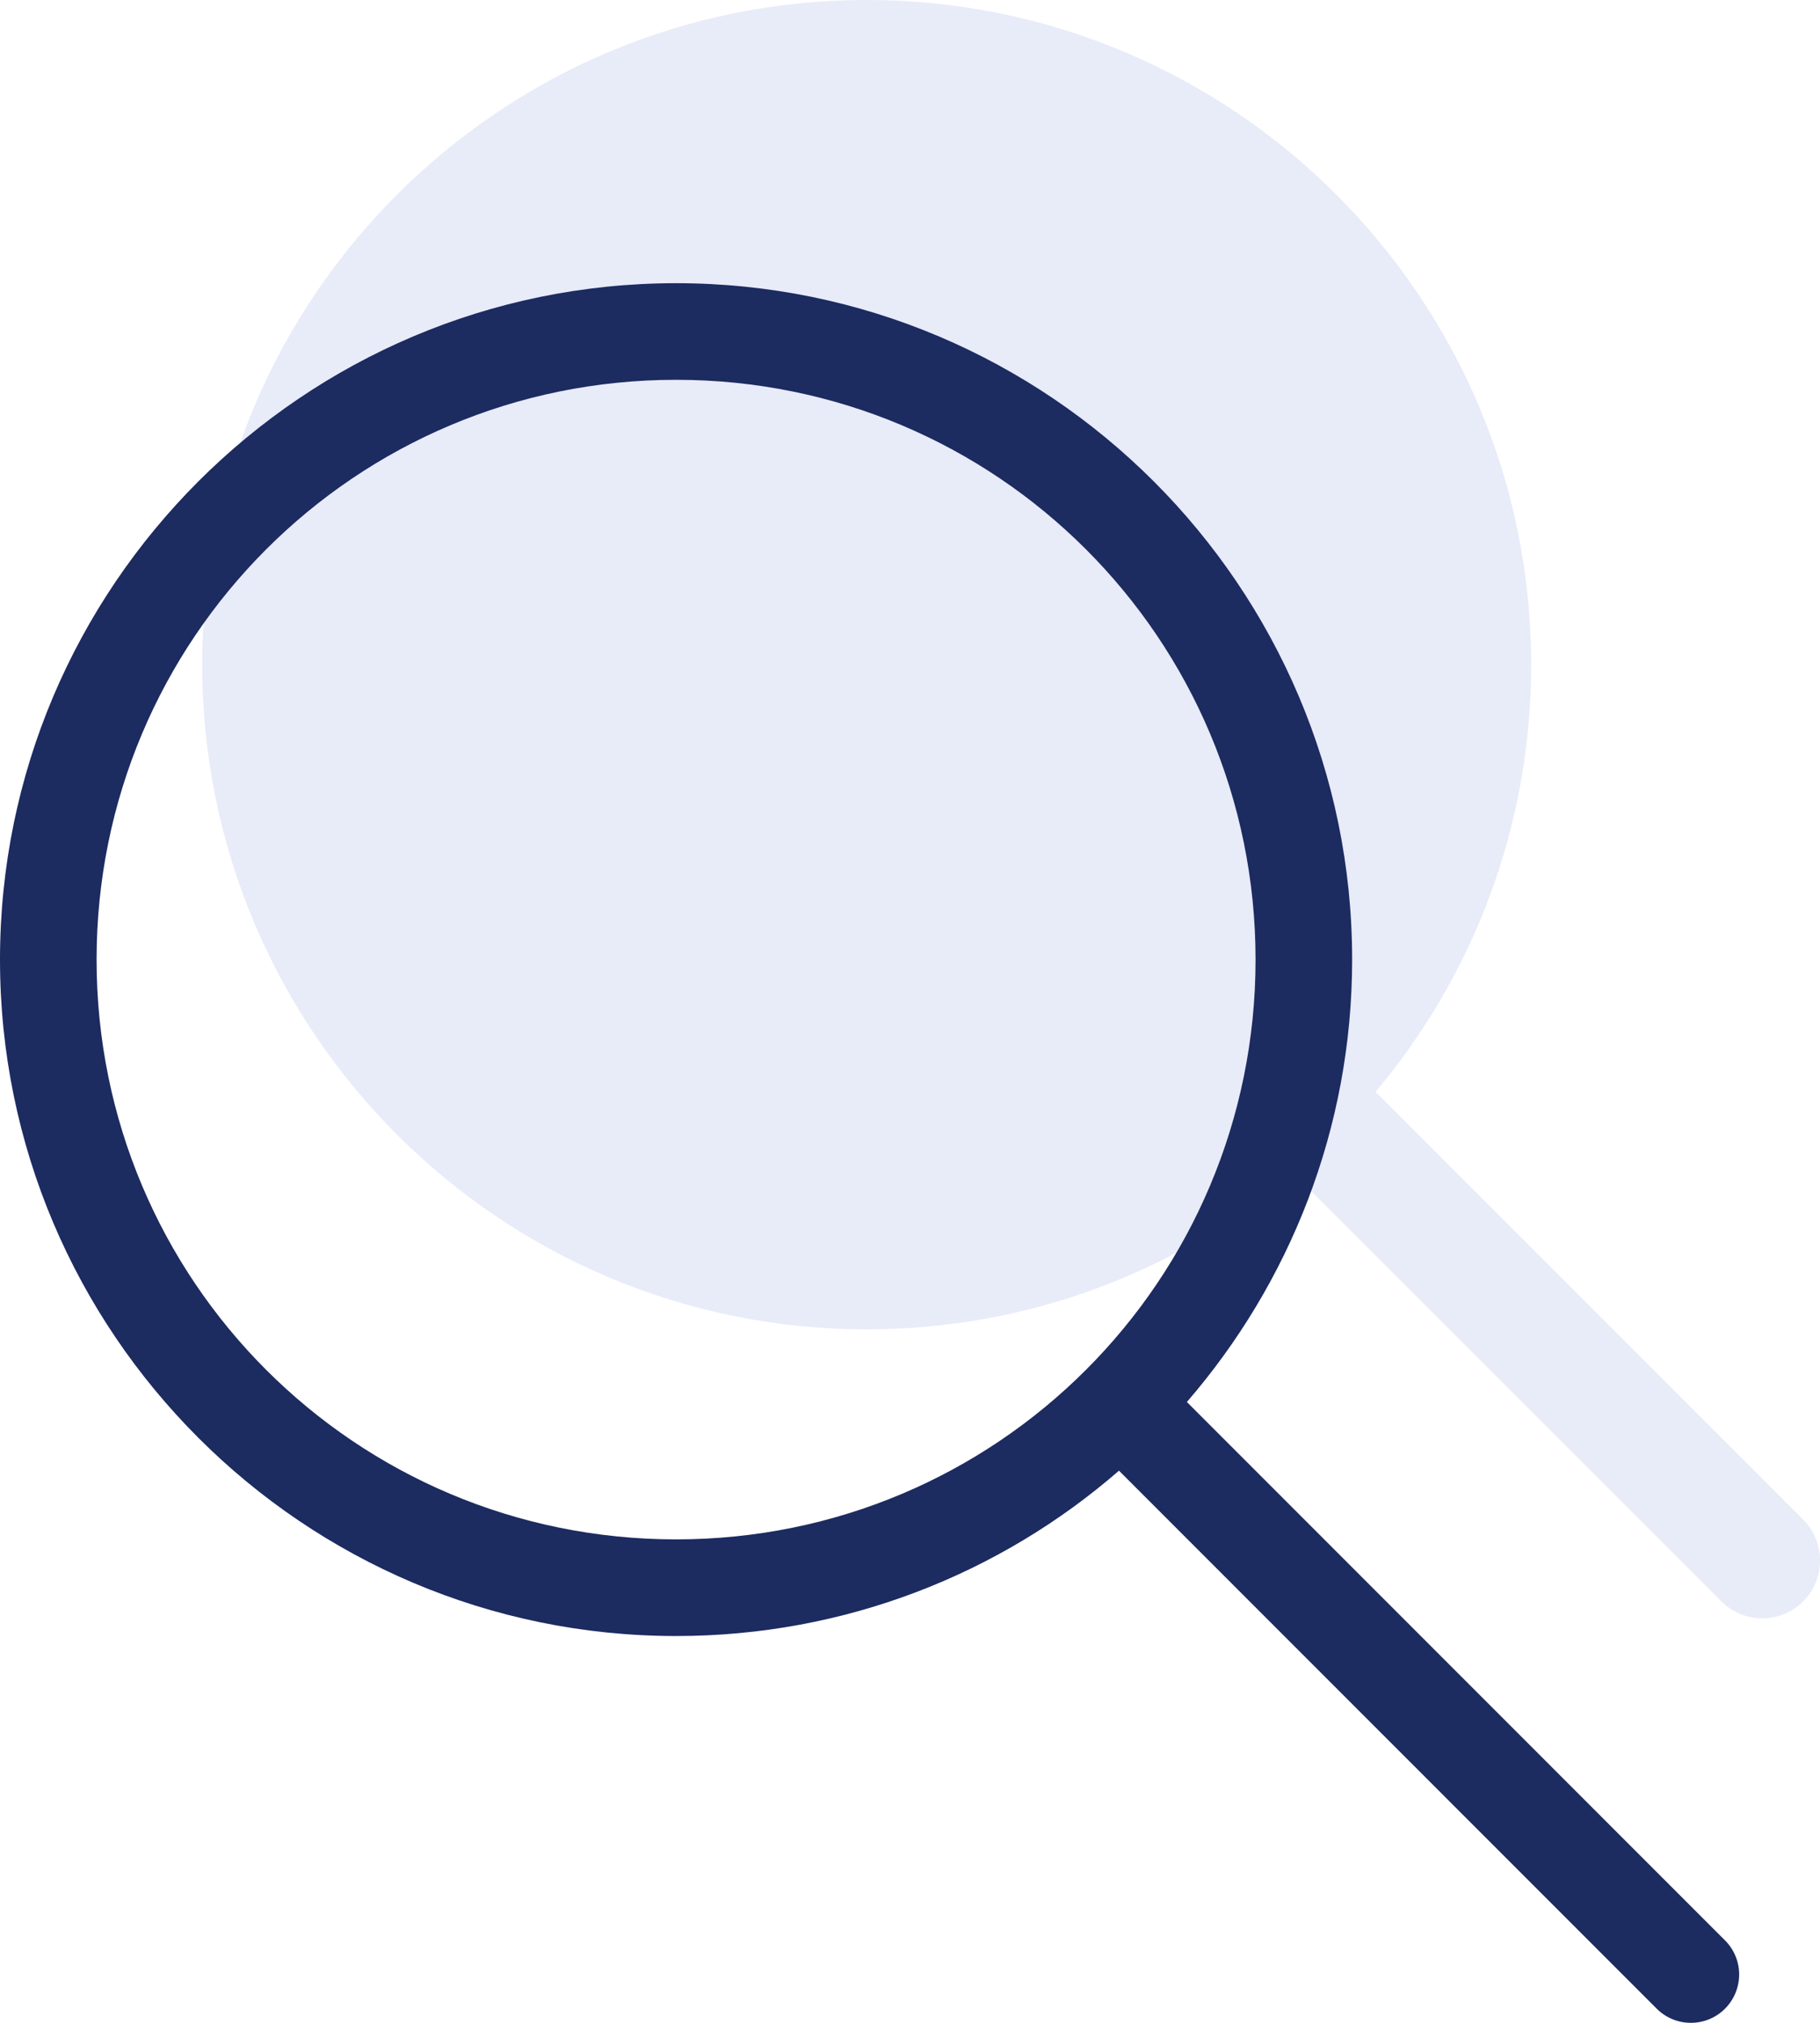 <svg width="45" height="50" viewBox="0 0 45 50" fill="none" xmlns="http://www.w3.org/2000/svg">
<path fill-rule="evenodd" clip-rule="evenodd" d="M31.989 29.011C29.132 31.411 25.448 32.858 21.429 32.858C12.361 32.858 5 25.497 5 16.429C5 7.361 12.361 0 21.429 0C30.497 0 37.858 7.361 37.858 16.429C37.858 20.449 36.411 24.132 34.011 26.989L44.583 37.561C45.14 38.118 45.14 39.025 44.583 39.582C44.025 40.139 43.118 40.139 42.561 39.582L31.989 29.011Z" fill="#173BBA" fill-opacity="0.1"/>
<path d="M16.716 7C7.498 7 0 14.5 0 23.719C0 32.939 7.498 40.439 16.716 40.439C20.898 40.439 24.735 38.901 27.667 36.352L40.95 49.638C41.174 49.868 41.481 49.999 41.801 50C42.122 50.002 42.43 49.874 42.656 49.646C42.881 49.417 43.006 49.108 43.001 48.787C42.996 48.466 42.862 48.161 42.629 47.94L29.346 34.654C31.885 31.718 33.432 27.897 33.432 23.719C33.432 14.5 25.934 7 16.716 7L16.716 7ZM16.716 9.388C24.643 9.388 31.044 15.79 31.044 23.72C31.044 31.648 24.643 38.05 16.716 38.05C8.789 38.05 2.388 31.649 2.388 23.72C2.388 15.791 8.789 9.388 16.716 9.388Z" fill="#1C2B60"/>
</svg>

